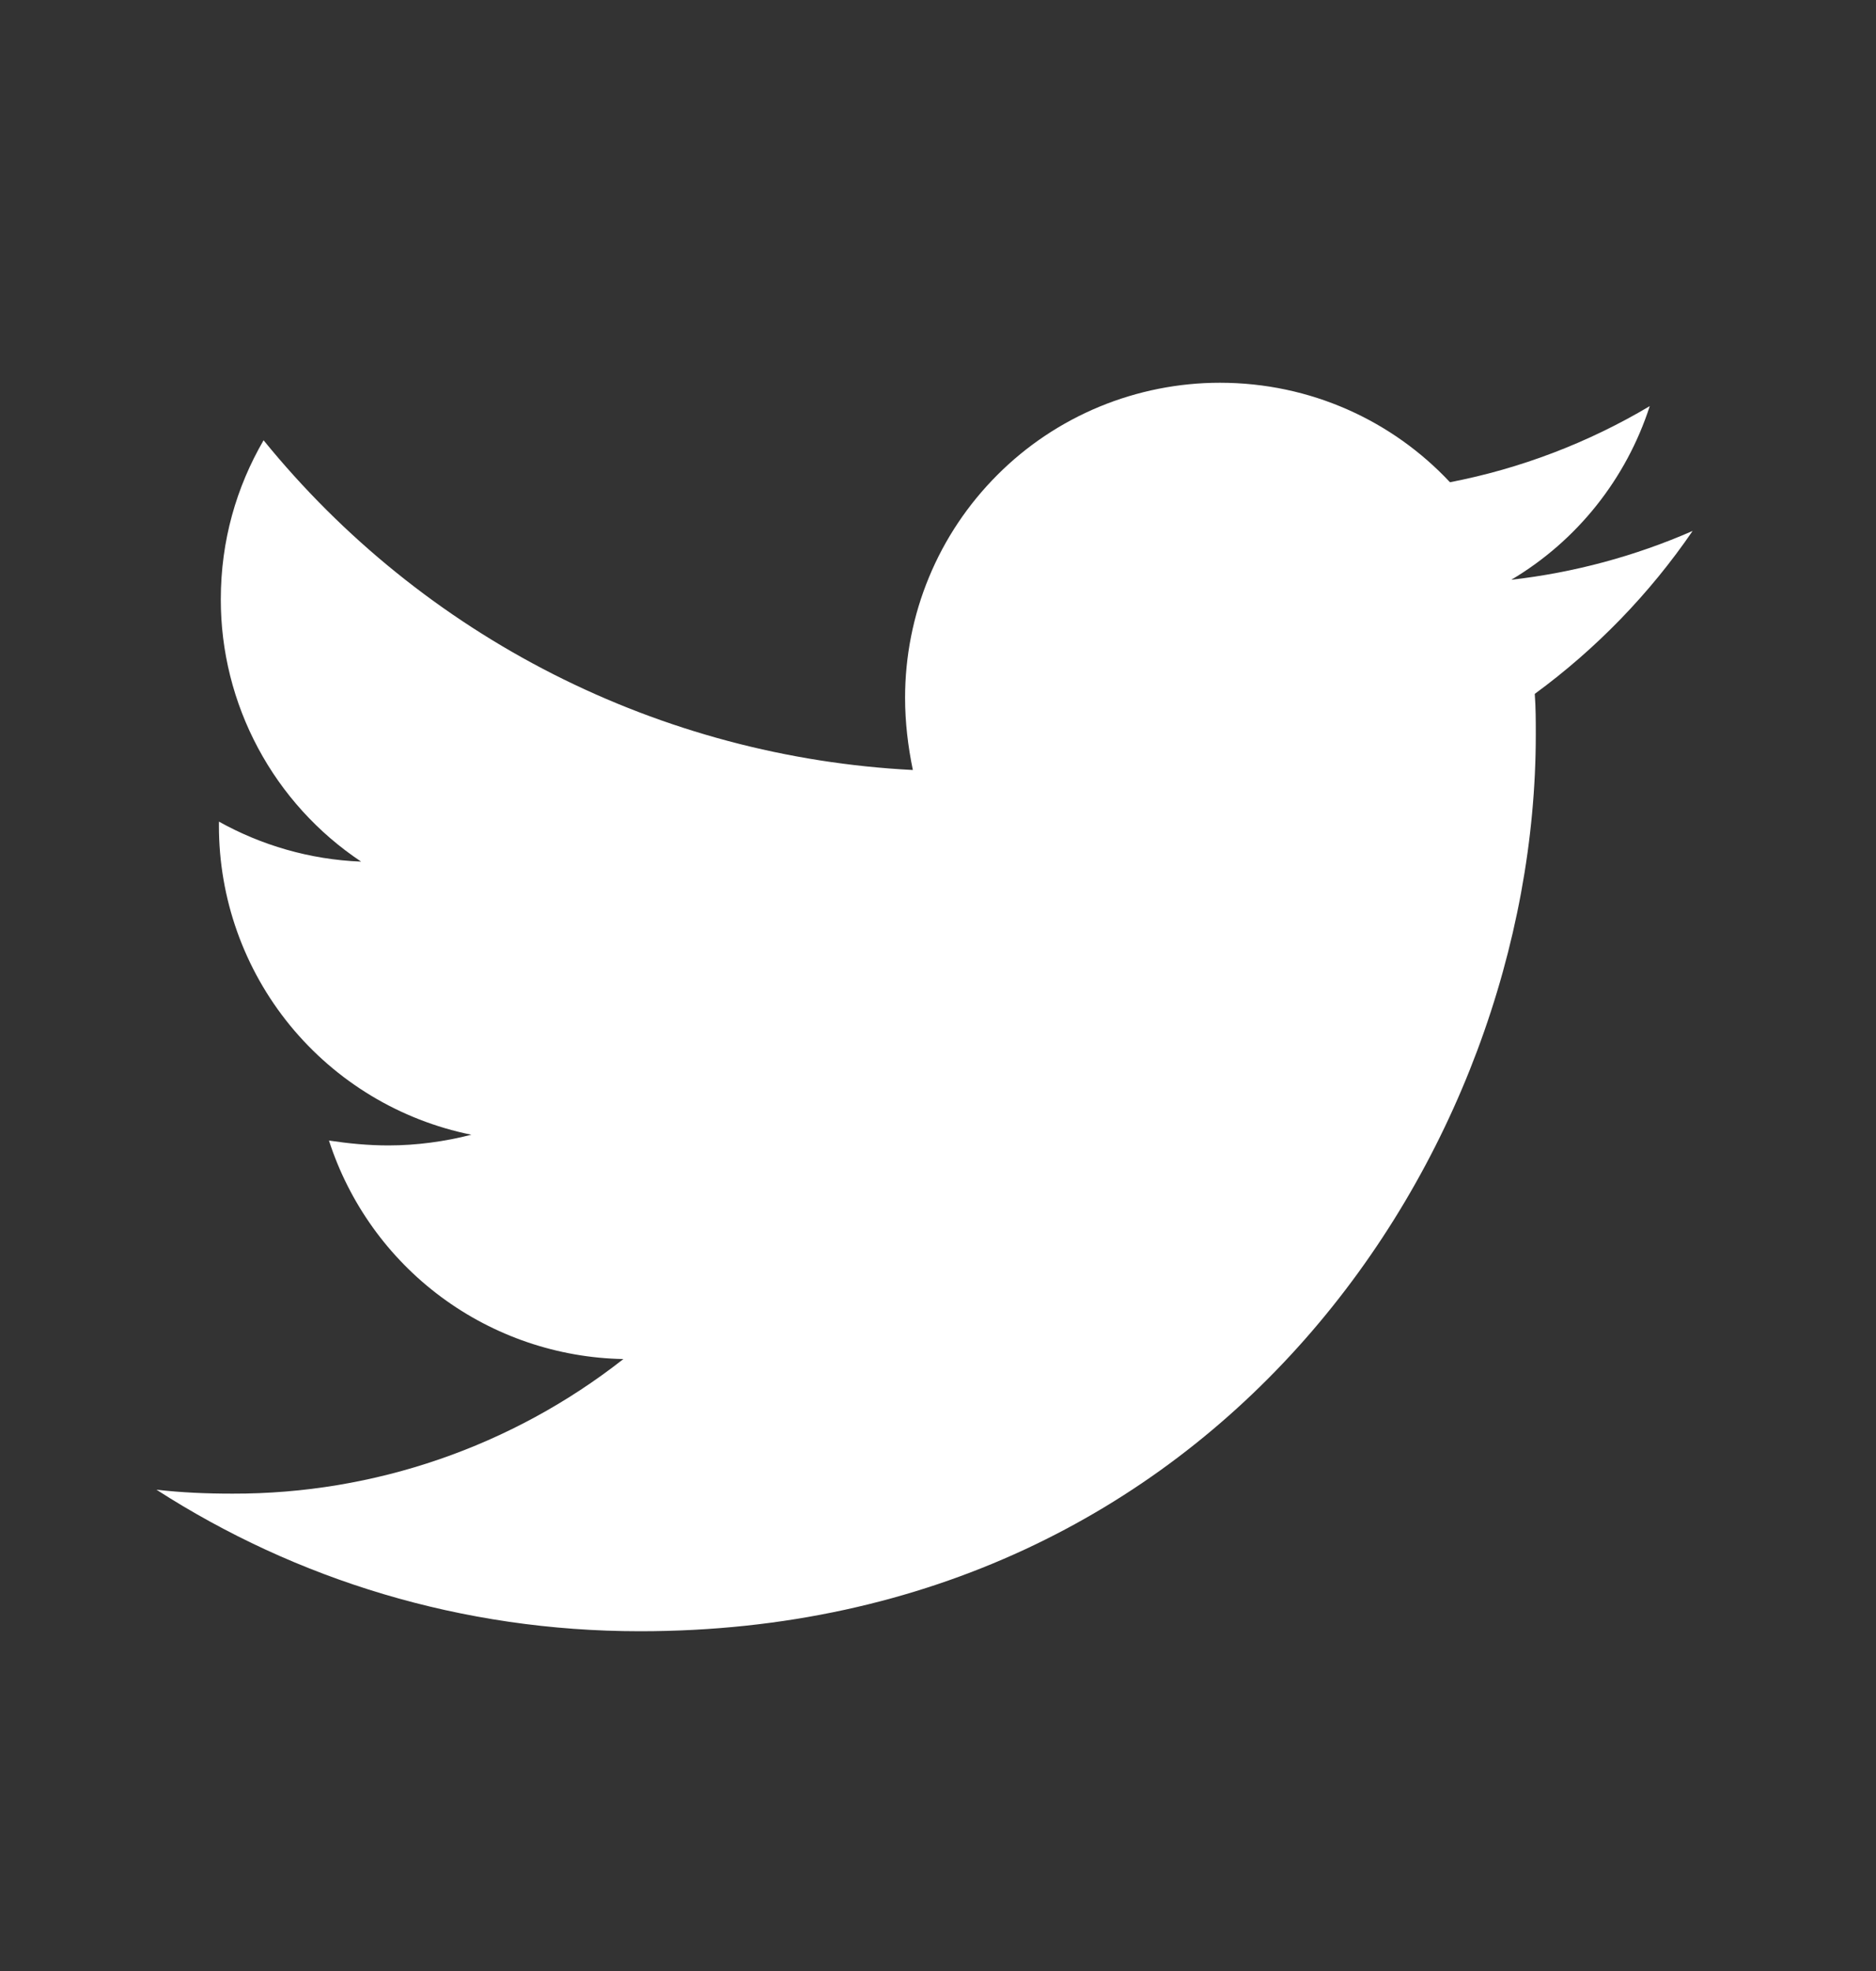 <svg width="20" height="21" viewBox="0 0 20 21" fill="none" xmlns="http://www.w3.org/2000/svg">
<rect x="0" y="0" width="20" height="21" fill="#333333" stroke="none"/>
<path d="M16.362 7.393C16.373 7.539 16.373 7.684 16.373 7.829C16.373 12.267 12.995 17.38 6.823 17.38C4.921 17.38 3.155 16.829 1.668 15.872C1.938 15.903 2.198 15.914 2.479 15.914C3.99 15.918 5.458 15.412 6.646 14.48C5.946 14.467 5.267 14.236 4.704 13.819C4.141 13.402 3.723 12.819 3.507 12.152C3.715 12.183 3.923 12.204 4.141 12.204C4.442 12.204 4.745 12.162 5.025 12.09C4.265 11.936 3.582 11.524 3.091 10.924C2.6 10.323 2.333 9.571 2.334 8.796V8.754C2.781 9.003 3.3 9.159 3.85 9.18C3.39 8.874 3.012 8.458 2.751 7.97C2.49 7.483 2.353 6.938 2.354 6.385C2.354 5.761 2.52 5.19 2.81 4.691C3.654 5.729 4.706 6.578 5.898 7.183C7.091 7.788 8.397 8.136 9.732 8.204C9.68 7.954 9.649 7.695 9.649 7.435C9.649 6.994 9.735 6.557 9.904 6.15C10.072 5.743 10.32 5.373 10.632 5.061C10.943 4.749 11.313 4.502 11.721 4.333C12.128 4.165 12.565 4.078 13.005 4.078C13.972 4.078 14.845 4.483 15.458 5.138C16.209 4.993 16.93 4.718 17.588 4.327C17.337 5.103 16.813 5.761 16.112 6.177C16.779 6.101 17.43 5.926 18.045 5.657C17.586 6.327 17.017 6.913 16.362 7.393Z" fill="white"/>
</svg>
